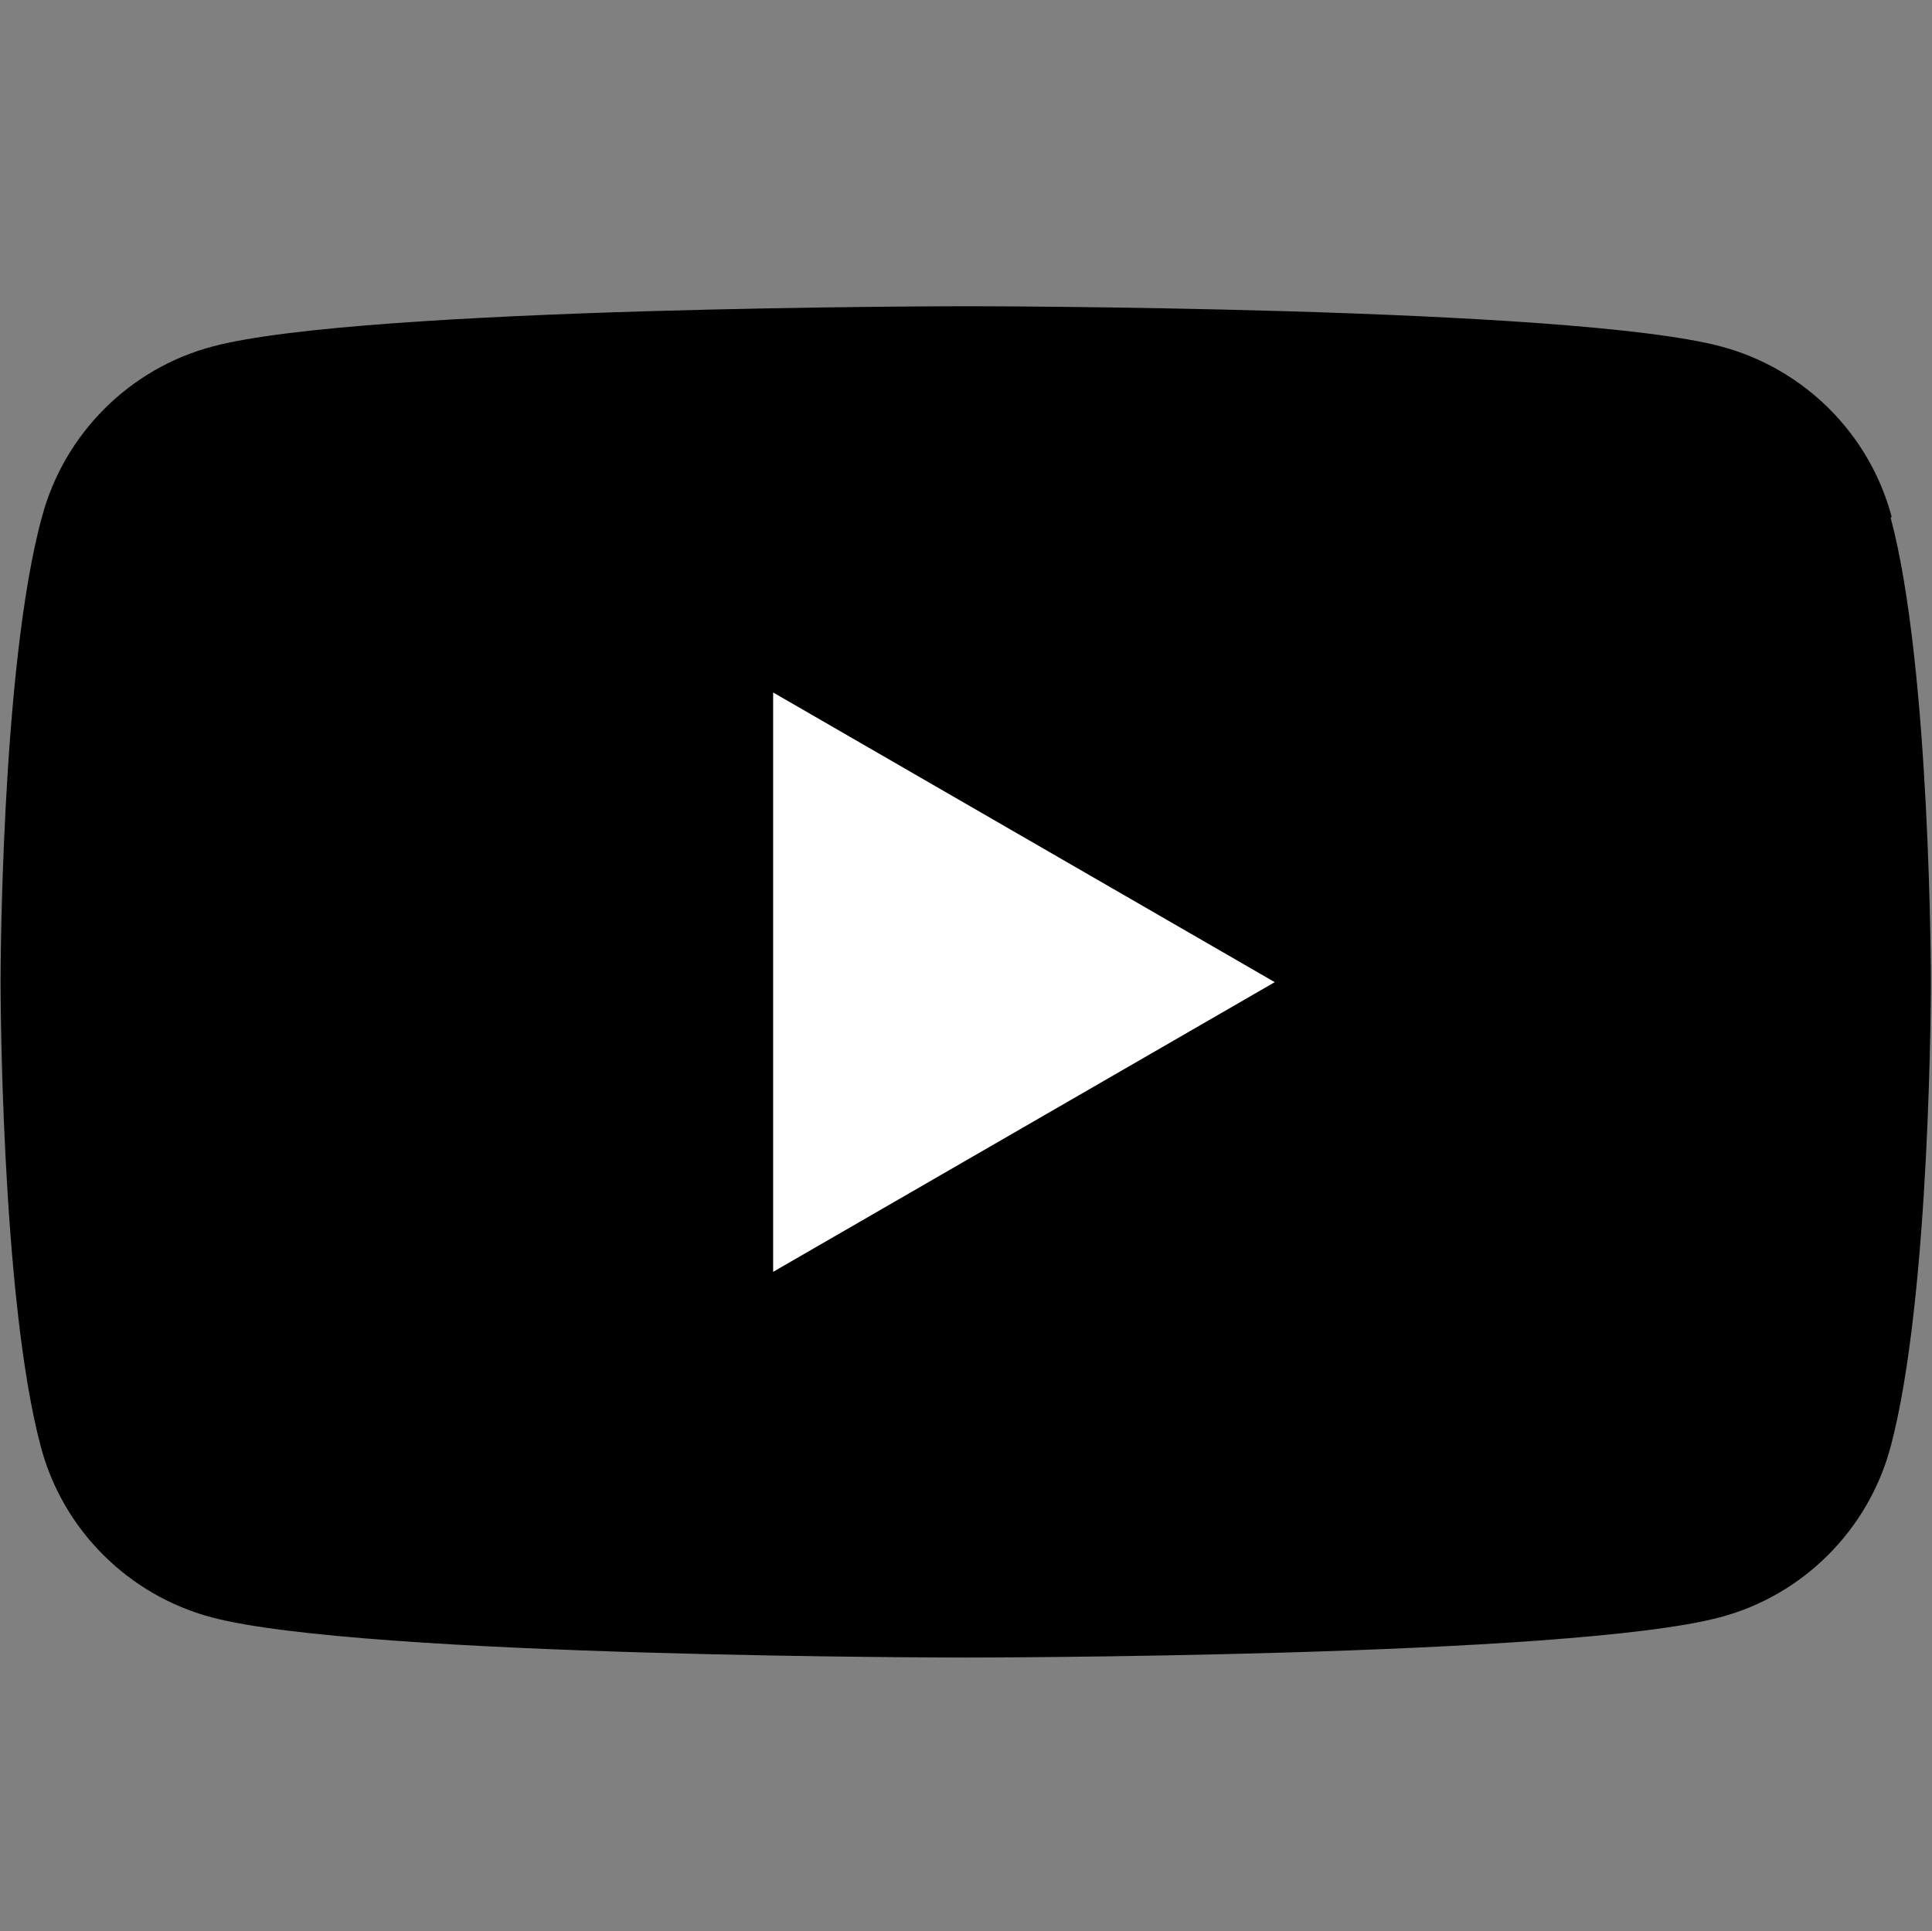 <svg viewBox="0 0 35.01 35" xmlns="http://www.w3.org/2000/svg"><rect x="0" y="0" width="35.01" height="35" fill="#808080" stroke="none"/><path d="m34.28 9.37c-.4-1.51-1.59-2.69-3.09-3.09-2.73-.73-13.67-.73-13.67-.73s-10.94 0-13.67.73c-1.51.4-2.69 1.59-3.09 3.09-.75 2.73-.75 8.43-.75 8.43s0 5.69.73 8.42c.4 1.51 1.59 2.69 3.09 3.09 2.73.73 13.67.73 13.67.73s10.94 0 13.67-.73c1.51-.4 2.69-1.59 3.09-3.09.73-2.73.73-8.42.73-8.42s0-5.69-.73-8.42z"/><path d="m14.01 23.05 9.09-5.25-9.09-5.25z" fill="#fff"/><path d="m0 0h35v35h-35z" fill="none"/></svg>